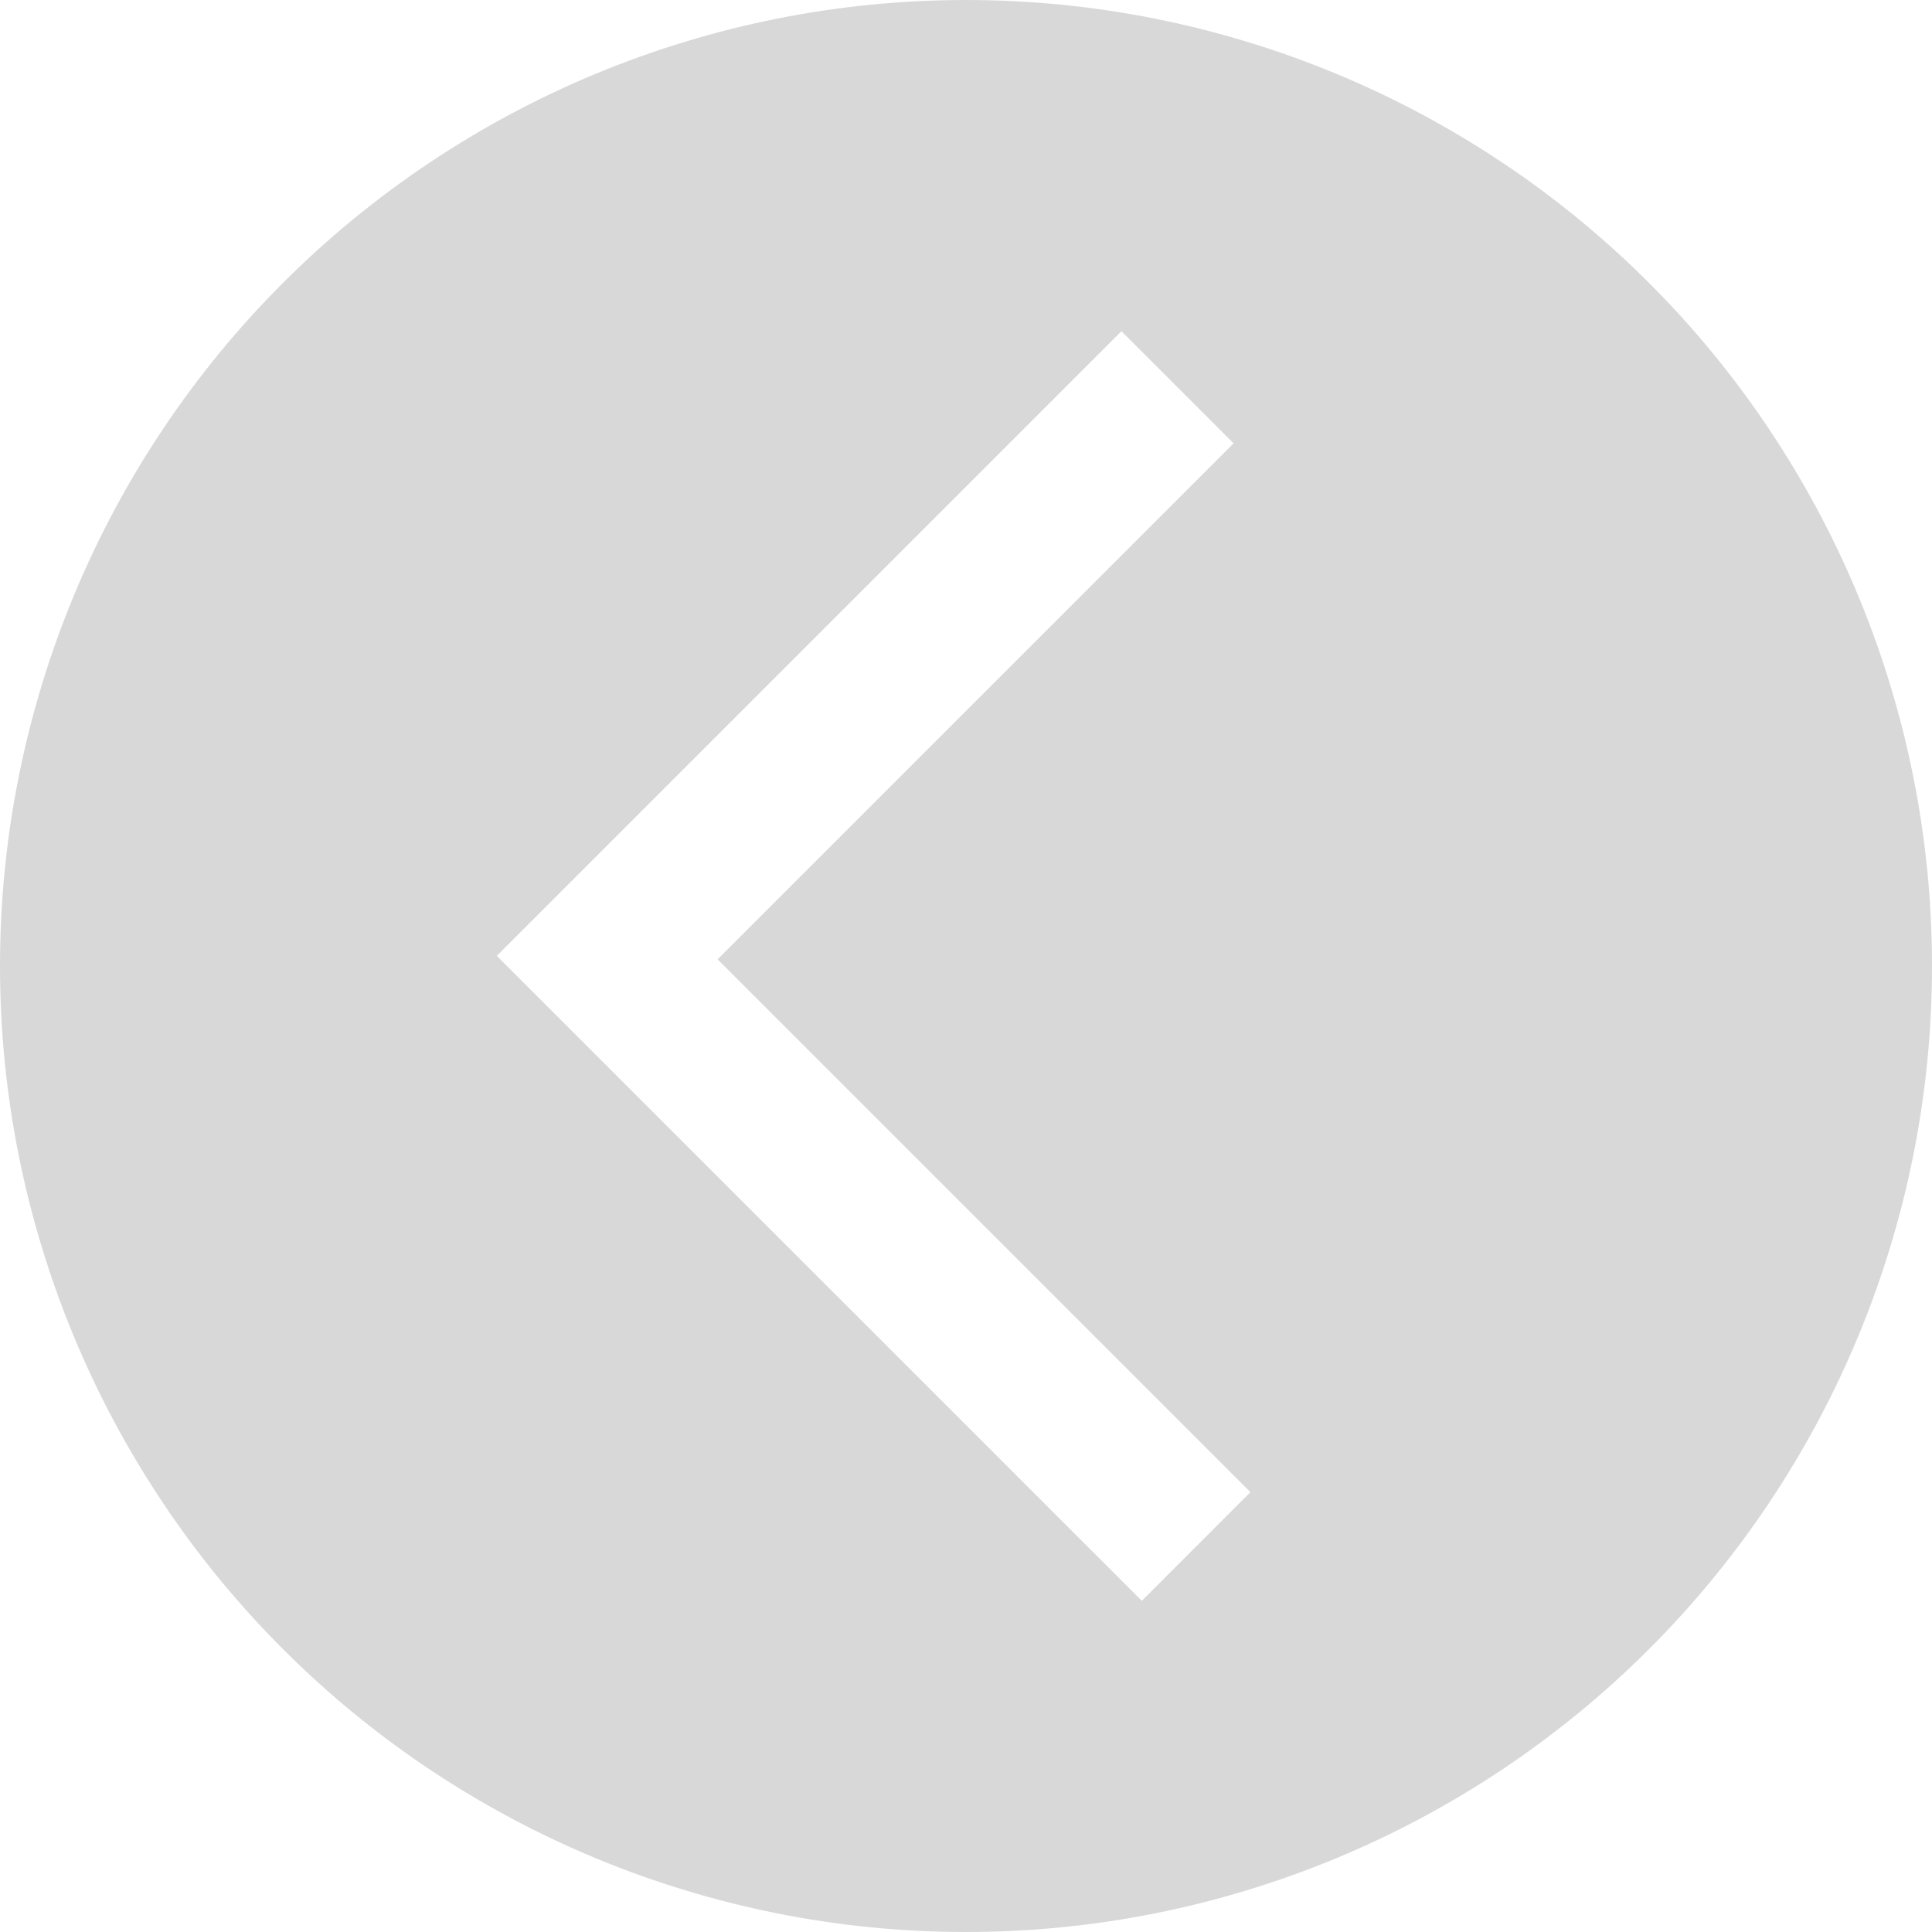 <svg xmlns="http://www.w3.org/2000/svg" xmlns:xlink="http://www.w3.org/1999/xlink" fill="none" version="1.1" width="35" height="35" viewBox="0 0 35 35"><g transform="matrix(-1,-5.2146120310681e-8,5.2146120310681e-8,-1,70,70)"><path d="M52.5,70Q52.93,70,53.359,69.979Q53.788,69.958,54.215,69.916Q54.643,69.874,55.068,69.811Q55.493,69.748,55.914,69.664Q56.335,69.58,56.752,69.476Q57.169,69.371,57.58,69.246Q57.991,69.122,58.396,68.977Q58.8,68.832,59.197,68.668Q59.594,68.503,59.982,68.32Q60.371,68.136,60.749,67.934Q61.128,67.731,61.497,67.51Q61.865,67.289,62.222,67.051Q62.58,66.812,62.925,66.556Q63.27,66.3,63.602,66.028Q63.934,65.755,64.252,65.467Q64.571,65.178,64.874,64.874Q65.178,64.571,65.467,64.252Q65.755,63.934,66.028,63.602Q66.3,63.27,66.556,62.925Q66.812,62.58,67.051,62.222Q67.289,61.865,67.51,61.497Q67.731,61.128,67.934,60.749Q68.136,60.371,68.32,59.982Q68.503,59.594,68.668,59.197Q68.832,58.8,68.977,58.396Q69.122,57.991,69.246,57.58Q69.371,57.169,69.476,56.752Q69.58,56.335,69.664,55.914Q69.748,55.493,69.811,55.068Q69.874,54.643,69.916,54.215Q69.958,53.788,69.979,53.359Q70,52.93,70,52.5Q70,52.07,69.979,51.641Q69.958,51.212,69.916,50.785Q69.874,50.357,69.811,49.932Q69.748,49.507,69.664,49.086Q69.58,48.665,69.476,48.248Q69.371,47.831,69.246,47.42Q69.122,47.009,68.977,46.604Q68.832,46.2,68.668,45.803Q68.503,45.406,68.32,45.018Q68.136,44.629,67.934,44.251Q67.731,43.872,67.51,43.503Q67.289,43.135,67.051,42.778Q66.812,42.42,66.556,42.075Q66.3,41.73,66.028,41.398Q65.755,41.066,65.467,40.748Q65.178,40.429,64.874,40.126Q64.571,39.822,64.252,39.533Q63.934,39.245,63.602,38.972Q63.27,38.7,62.925,38.444Q62.58,38.188,62.222,37.949Q61.865,37.711,61.497,37.49Q61.128,37.269,60.749,37.066Q60.371,36.864,59.982,36.68Q59.594,36.497,59.197,36.332Q58.8,36.168,58.396,36.023Q57.991,35.878,57.58,35.754Q57.169,35.629,56.752,35.524Q56.335,35.42,55.914,35.336Q55.493,35.252,55.068,35.189Q54.643,35.126,54.215,35.084Q53.788,35.042,53.359,35.021Q52.93,35,52.5,35Q52.07,35,51.641,35.021Q51.212,35.042,50.785,35.084Q50.357,35.126,49.932,35.189Q49.507,35.252,49.086,35.336Q48.665,35.42,48.248,35.524Q47.831,35.629,47.42,35.754Q47.009,35.878,46.604,36.023Q46.2,36.168,45.803,36.332Q45.406,36.497,45.018,36.68Q44.629,36.864,44.251,37.066Q43.872,37.269,43.503,37.49Q43.135,37.711,42.778,37.949Q42.42,38.188,42.075,38.444Q41.73,38.7,41.398,38.972Q41.066,39.245,40.748,39.533Q40.429,39.822,40.126,40.126Q39.822,40.429,39.533,40.748Q39.245,41.066,38.972,41.398Q38.7,41.73,38.444,42.075Q38.188,42.42,37.949,42.778Q37.711,43.135,37.49,43.503Q37.269,43.872,37.066,44.251Q36.864,44.629,36.68,45.018Q36.497,45.406,36.332,45.803Q36.168,46.2,36.023,46.604Q35.878,47.009,35.754,47.42Q35.629,47.831,35.524,48.248Q35.42,48.665,35.336,49.086Q35.252,49.507,35.189,49.932Q35.126,50.357,35.084,50.785Q35.042,51.212,35.021,51.641Q35,52.07,35,52.5Q35,52.93,35.021,53.359Q35.042,53.788,35.084,54.215Q35.126,54.643,35.189,55.068Q35.252,55.493,35.336,55.914Q35.42,56.335,35.524,56.752Q35.629,57.169,35.754,57.58Q35.878,57.991,36.023,58.396Q36.168,58.8,36.332,59.197Q36.497,59.594,36.68,59.982Q36.864,60.371,37.066,60.749Q37.269,61.128,37.49,61.497Q37.711,61.865,37.949,62.222Q38.188,62.58,38.444,62.925Q38.7,63.27,38.972,63.602Q39.245,63.934,39.533,64.252Q39.822,64.571,40.126,64.874Q40.429,65.178,40.748,65.467Q41.066,65.755,41.398,66.028Q41.73,66.3,42.075,66.556Q42.42,66.812,42.778,67.051Q43.135,67.289,43.503,67.51Q43.872,67.731,44.251,67.934Q44.629,68.136,45.018,68.32Q45.406,68.503,45.803,68.668Q46.2,68.832,46.604,68.977Q47.009,69.122,47.42,69.246Q47.831,69.371,48.248,69.476Q48.665,69.58,49.086,69.664Q49.507,69.748,49.932,69.811Q50.357,69.874,50.785,69.916Q51.212,69.958,51.641,69.979Q52.07,70,52.5,70ZM49.315,41L61,52.684L59.032,54.652L49.684,64L47.652,61.968L57,52.62L47.348,42.968L49.315,41Z" fill-rule="evenodd" fill="#D8D8D8" fill-opacity="1"/></g></svg>